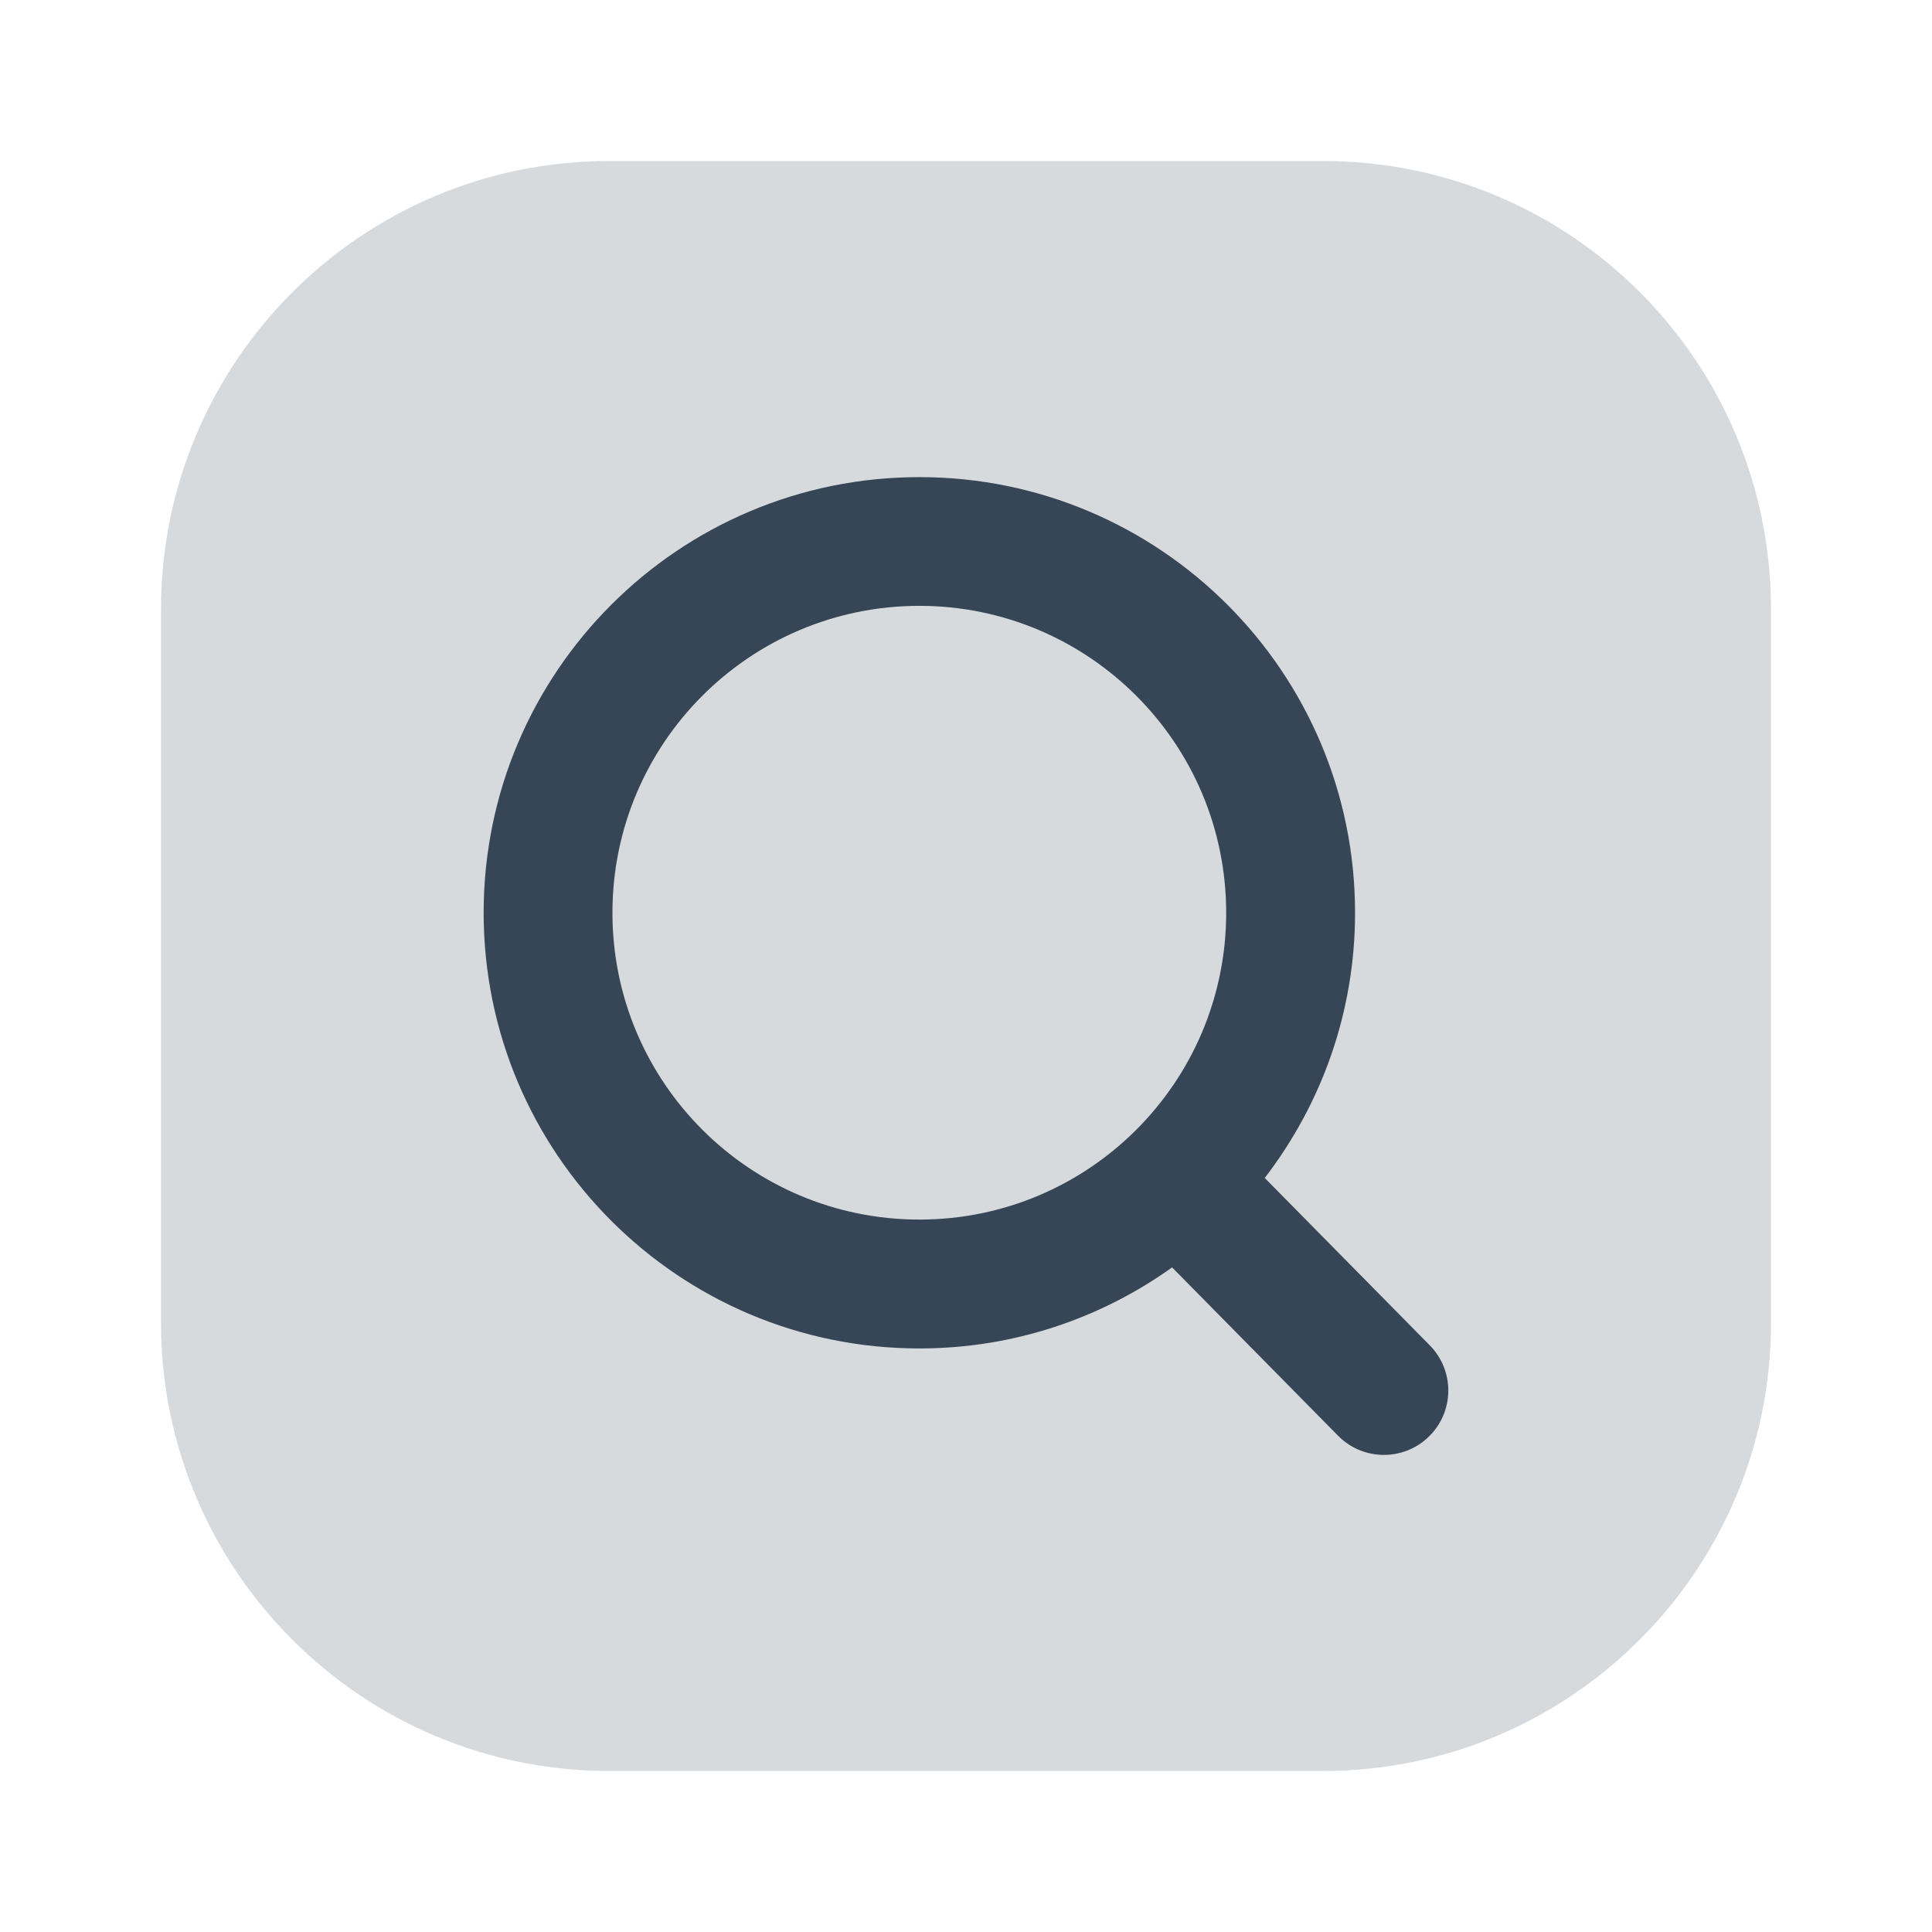 <?xml version="1.0" encoding="UTF-8"?> <svg xmlns="http://www.w3.org/2000/svg" width="24" height="24" viewBox="0 0 24 24" fill="none"><path opacity="0.2" d="M7.577 2H16.433C19.511 2 22 4.489 22 7.567V16.433C22 19.501 19.511 22 16.433 22H7.567C4.499 22 2 19.511 2 16.433V7.567C2 4.499 4.489 2 7.567 2H7.577Z" fill="#374656"></path><path d="M11.421 5.927C14.409 5.927 16.833 8.35 16.833 11.339C16.833 12.579 16.413 13.72 15.711 14.633L17.761 16.712C18.071 17.026 18.068 17.533 17.753 17.843C17.439 18.153 16.932 18.15 16.622 17.835L14.56 15.744C13.675 16.377 12.592 16.751 11.421 16.751C8.432 16.751 6.009 14.328 6.008 11.339C6.008 8.35 8.432 5.927 11.421 5.927ZM11.421 7.526C9.315 7.526 7.608 9.234 7.608 11.339C7.608 13.444 9.315 15.15 11.421 15.15C13.525 15.15 15.232 13.444 15.232 11.339C15.232 9.234 13.525 7.527 11.421 7.526Z" fill="#374656"></path></svg> 